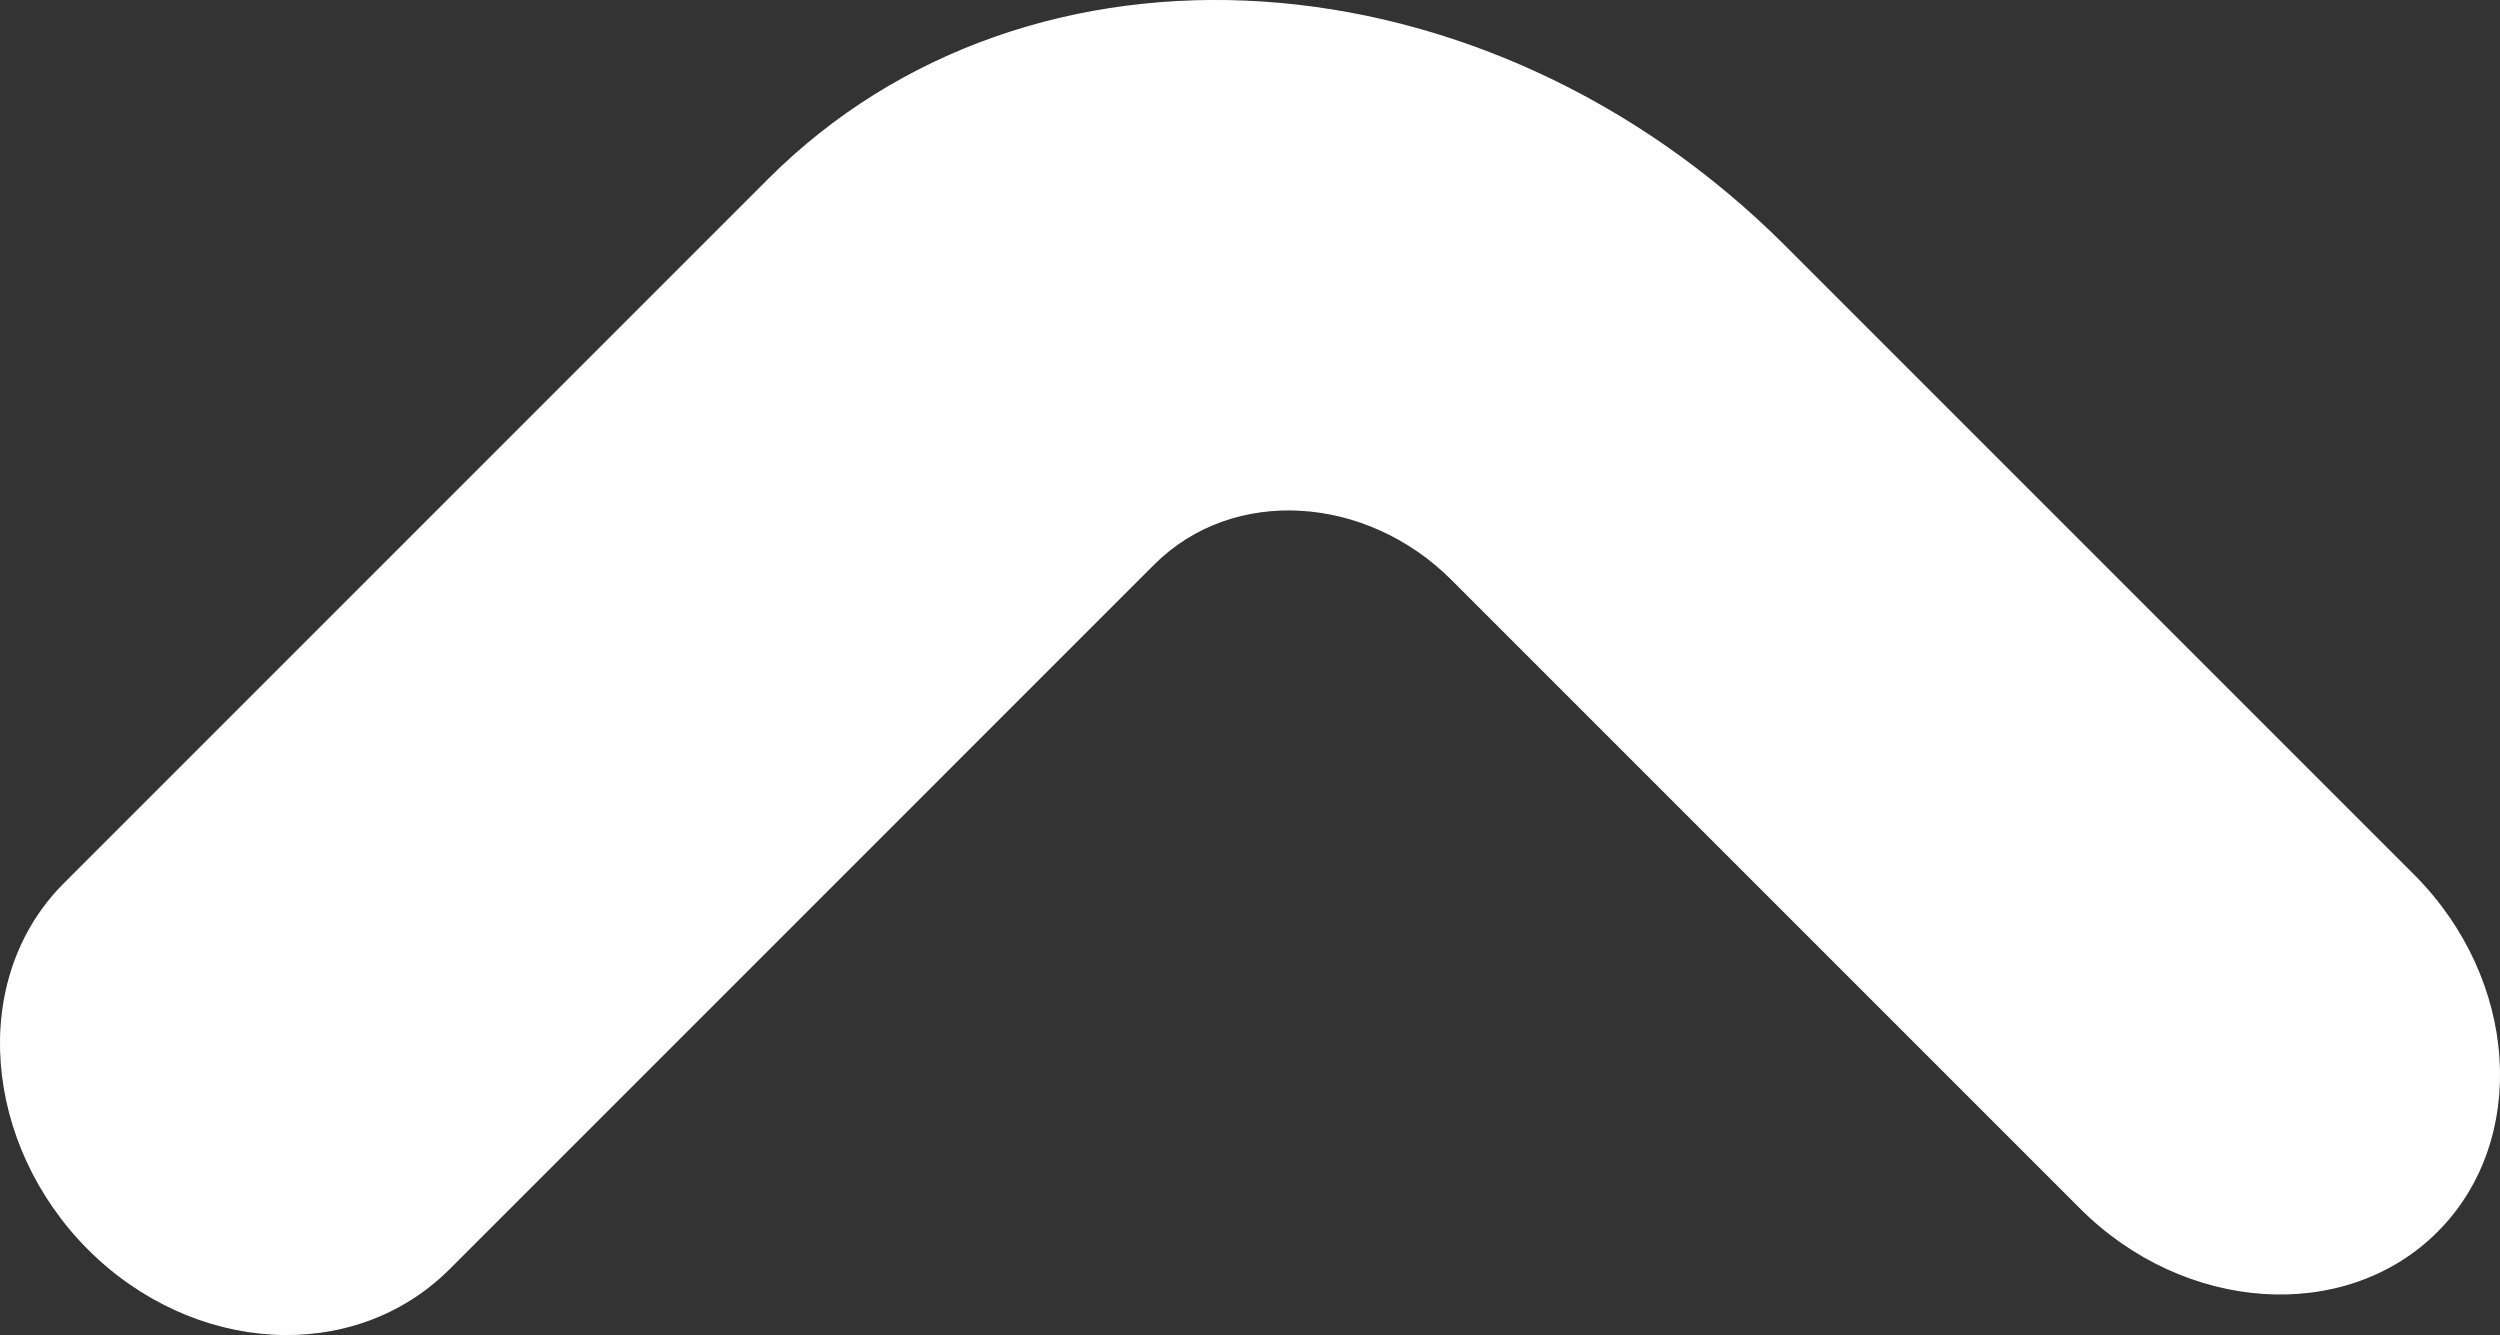 <?xml version="1.0" encoding="UTF-8"?><svg id="Layer_2" xmlns="http://www.w3.org/2000/svg" viewBox="0 0 1915.57 1022.95"><rect x="0" y="0" width="1915.57" height="1022.95" fill="#333333" stroke="none"/><defs><style>.cls-1{fill:#fff;stroke:#fff;stroke-miterlimit:10;}</style></defs><g id="Layer_1-2"><path class="cls-1" d="M1849.29,670.4c80.1,80.1,88.2,203,18,273.2s-193.2,62.1-273.2-18l-481.6-481.6c-65.5-65.5-167.9-72.3-228.5-11.7L344.29,972c-73.4,73.4-196.3,65.2-276.4-14.8-80.1-80.1-91.9-206.8-18.6-280.1L588.99,137.4c201-201,549.3-178,778.7,51.4l481.6,481.6Z"/></g></svg>